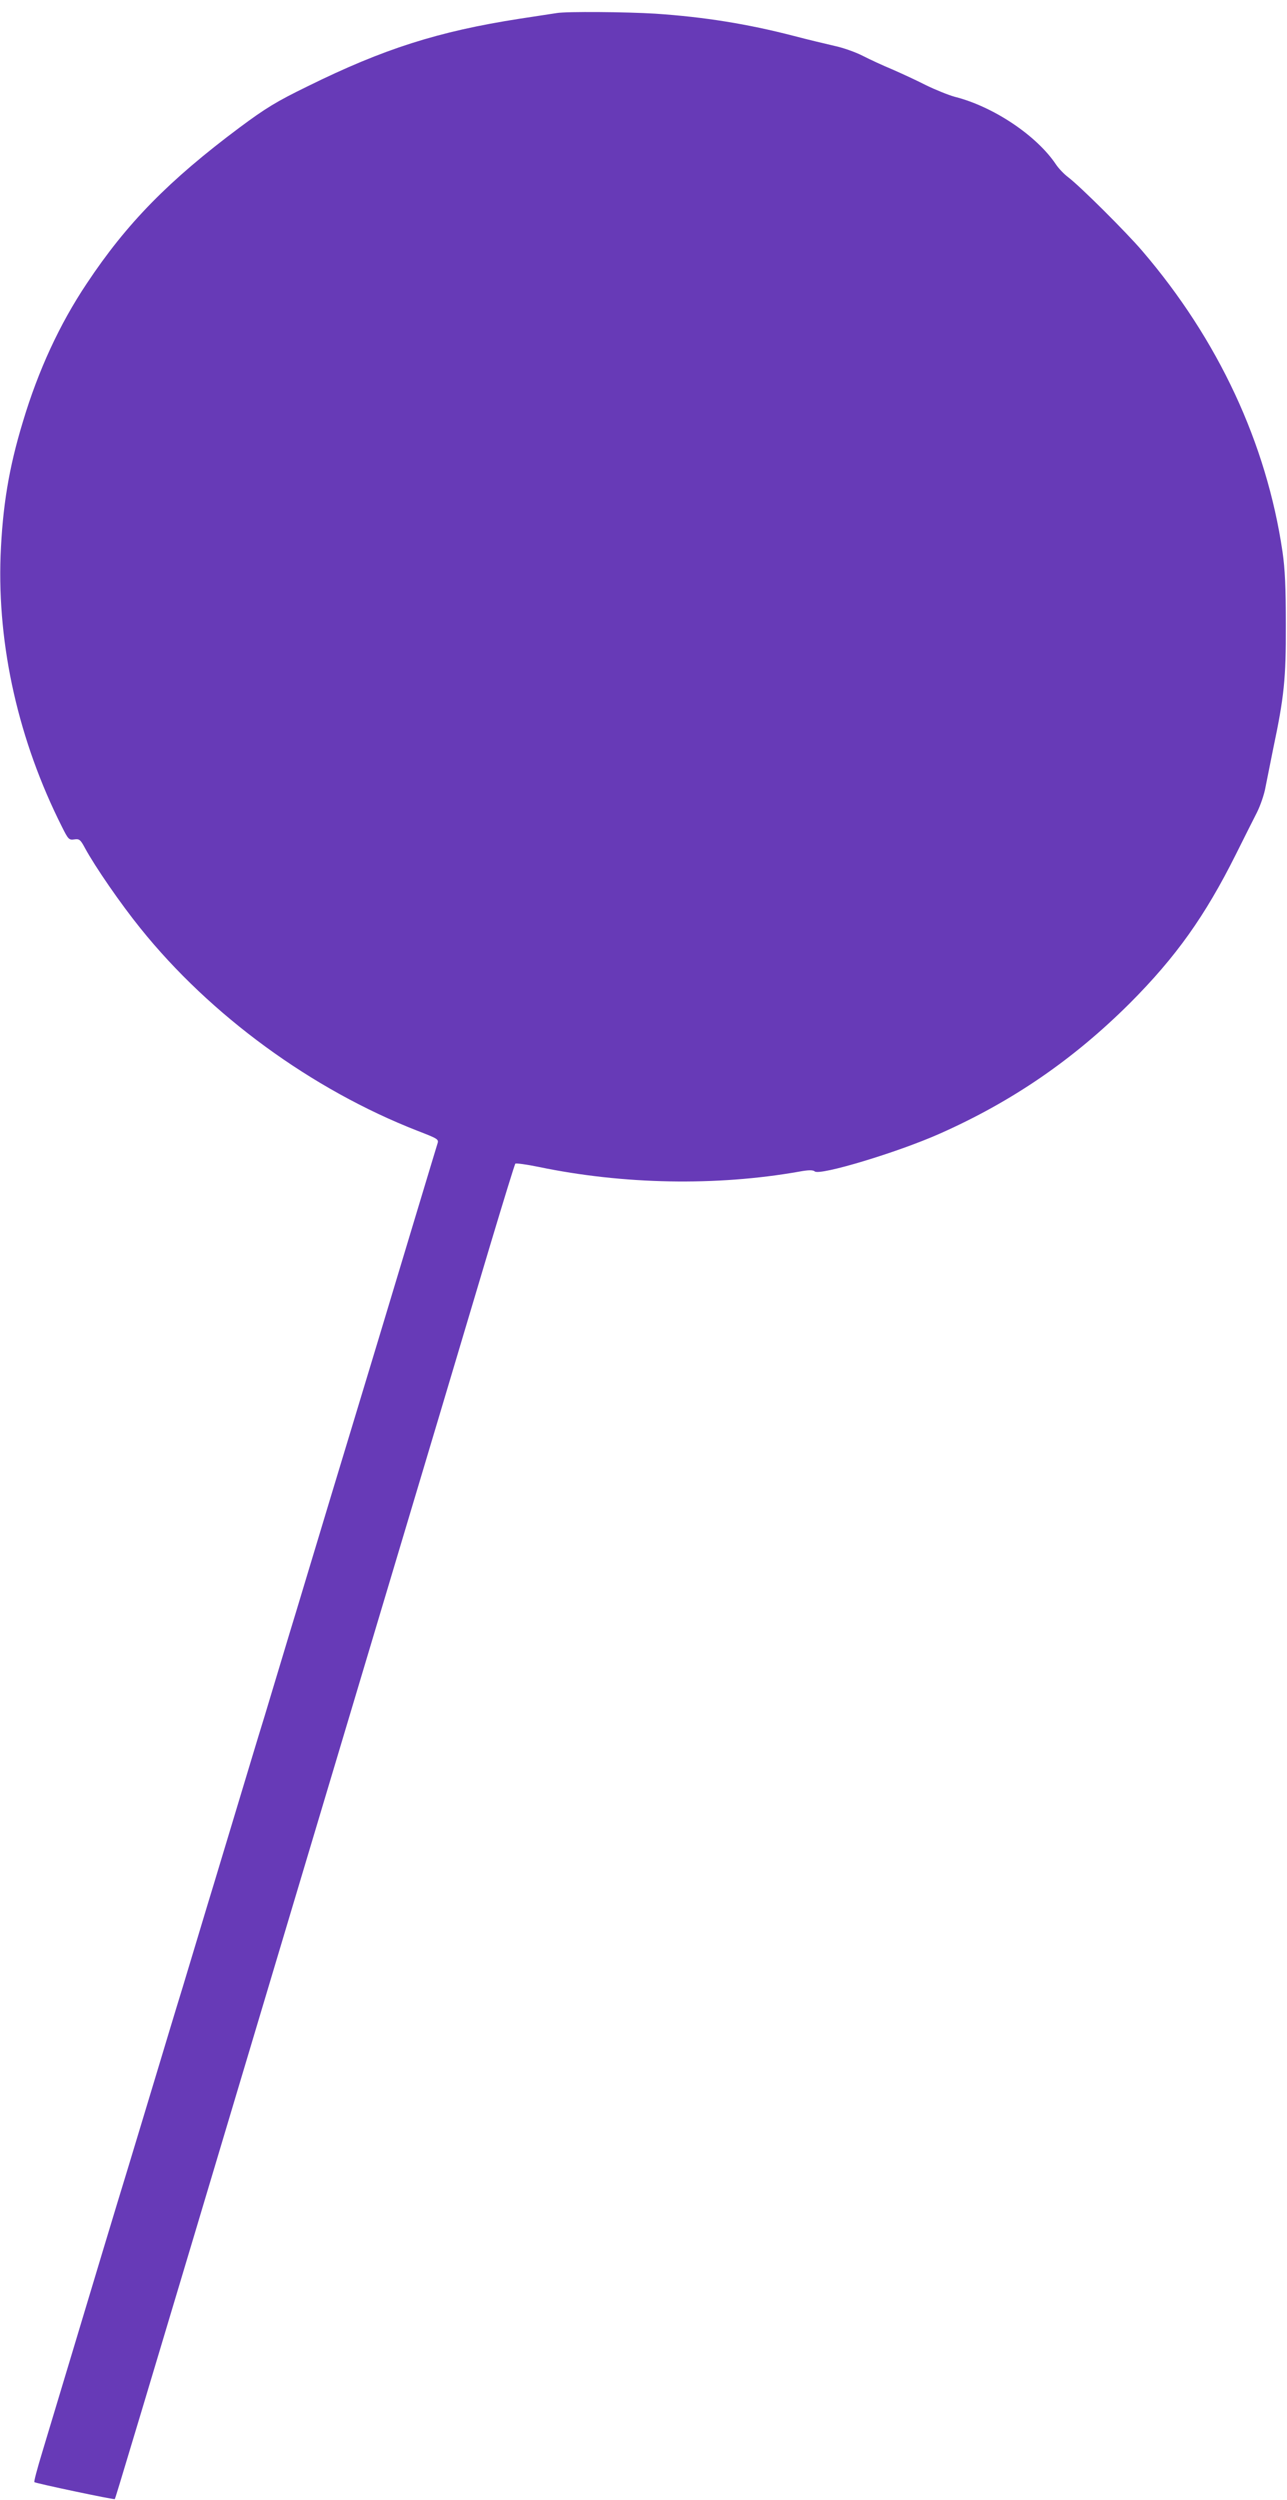 <?xml version="1.0" standalone="no"?>
<!DOCTYPE svg PUBLIC "-//W3C//DTD SVG 20010904//EN"
 "http://www.w3.org/TR/2001/REC-SVG-20010904/DTD/svg10.dtd">
<svg version="1.0" xmlns="http://www.w3.org/2000/svg"
 width="659pt" height="1280pt" viewBox="0 0 659 1280"
 preserveAspectRatio="xMidYMid meet">
<g transform="translate(0,1280) scale(0.1,-0.1)"
fill="#673ab7" stroke="none">
<path d="M2850 12733 c-14 -2 -99 -15 -190 -29 -417 -65 -696 -154 -1085 -346
-160 -78 -215 -112 -347 -210 -363 -271 -579 -491 -784 -800 -139 -208 -248
-444 -327 -708 -72 -237 -104 -434 -114 -685 -17 -465 93 -949 314 -1388 32
-64 36 -69 63 -65 26 4 32 -1 55 -44 52 -96 183 -286 284 -411 358 -446 878
-826 1419 -1037 108 -42 110 -43 101 -69 -4 -14 -47 -154 -94 -311 -105 -350
-319 -1058 -385 -1275 -27 -88 -85 -281 -130 -430 -45 -148 -110 -366 -146
-483 -35 -116 -93 -308 -128 -425 -36 -116 -101 -333 -146 -482 -45 -148 -110
-366 -146 -483 -35 -116 -93 -308 -128 -425 -36 -116 -101 -333 -146 -482 -45
-148 -103 -342 -130 -430 -27 -88 -85 -279 -129 -425 -44 -146 -123 -409 -176
-585 -53 -176 -116 -385 -140 -465 -24 -79 -42 -146 -39 -149 6 -6 408 -91
412 -87 3 4 83 268 837 2791 97 325 248 829 335 1120 412 1376 638 2134 750
2510 68 226 125 413 129 417 3 3 57 -4 120 -17 432 -90 909 -99 1333 -24 48 9
71 9 80 1 27 -22 423 97 639 193 372 165 685 380 975 669 236 237 384 445 542
761 41 83 90 179 108 215 18 36 38 94 44 130 7 36 25 126 40 200 55 261 65
354 64 630 0 191 -4 285 -17 375 -82 556 -329 1086 -718 1540 -81 95 -319 332
-380 378 -20 15 -48 44 -62 65 -99 148 -320 296 -517 346 -33 9 -100 36 -149
60 -49 25 -127 61 -173 81 -46 19 -113 50 -150 69 -37 19 -102 42 -145 51 -43
10 -136 32 -208 51 -240 62 -458 97 -710 114 -145 9 -454 12 -505 3z"/>
</g>
</svg>
